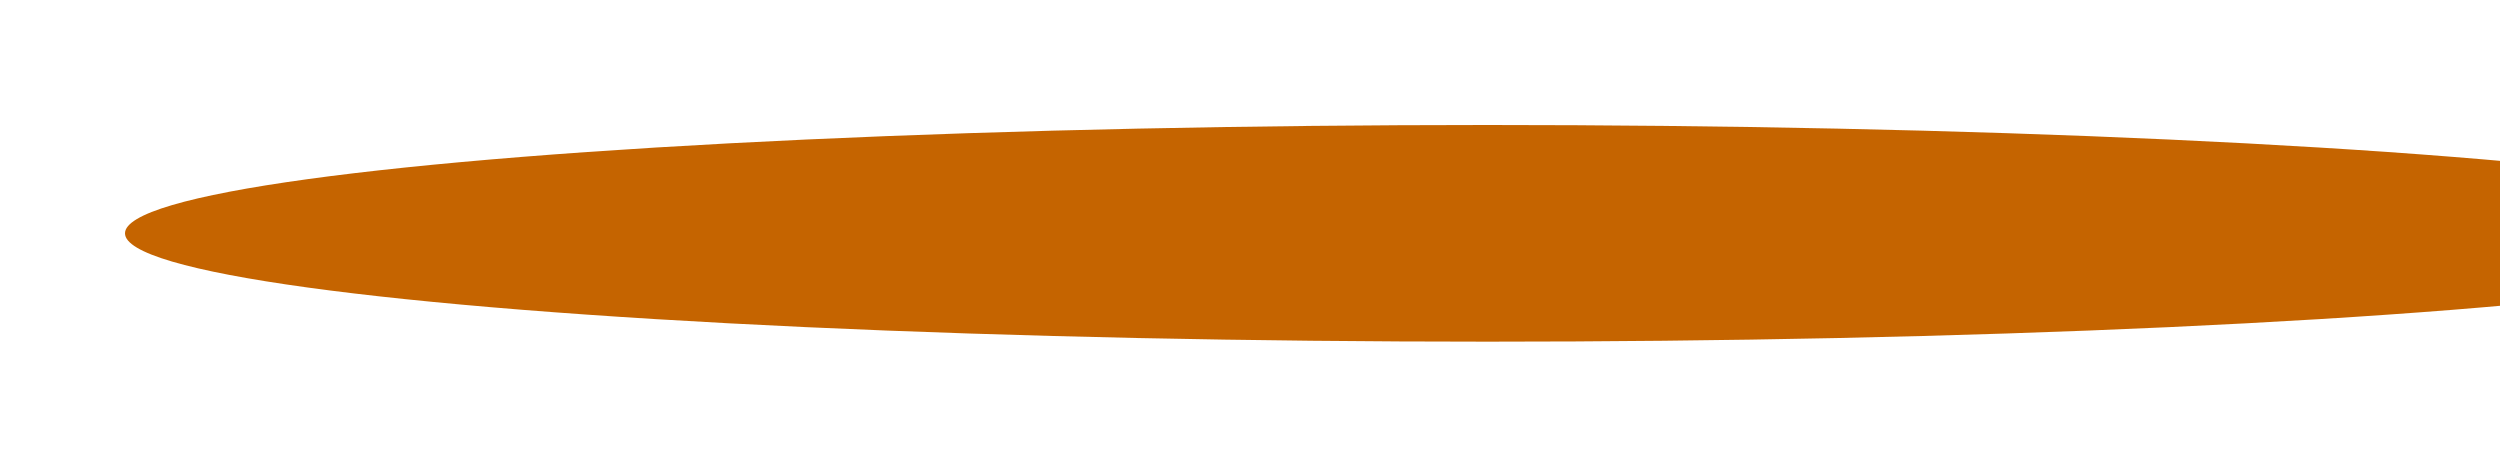 <?xml version="1.0" encoding="UTF-8"?> <svg xmlns="http://www.w3.org/2000/svg" width="600" height="112" viewBox="0 0 600 112" fill="none"><g filter="url(#filter0_f_82_19)"><ellipse cx="357" cy="56" rx="327" ry="26" fill="#C56400"></ellipse></g><defs><filter id="filter0_f_82_19" x="0" y="0" width="714" height="112" filterUnits="userSpaceOnUse" color-interpolation-filters="sRGB"><feFlood flood-opacity="0" result="BackgroundImageFix"></feFlood><feBlend mode="normal" in="SourceGraphic" in2="BackgroundImageFix" result="shape"></feBlend><feGaussianBlur stdDeviation="15" result="effect1_foregroundBlur_82_19"></feGaussianBlur></filter></defs></svg> 